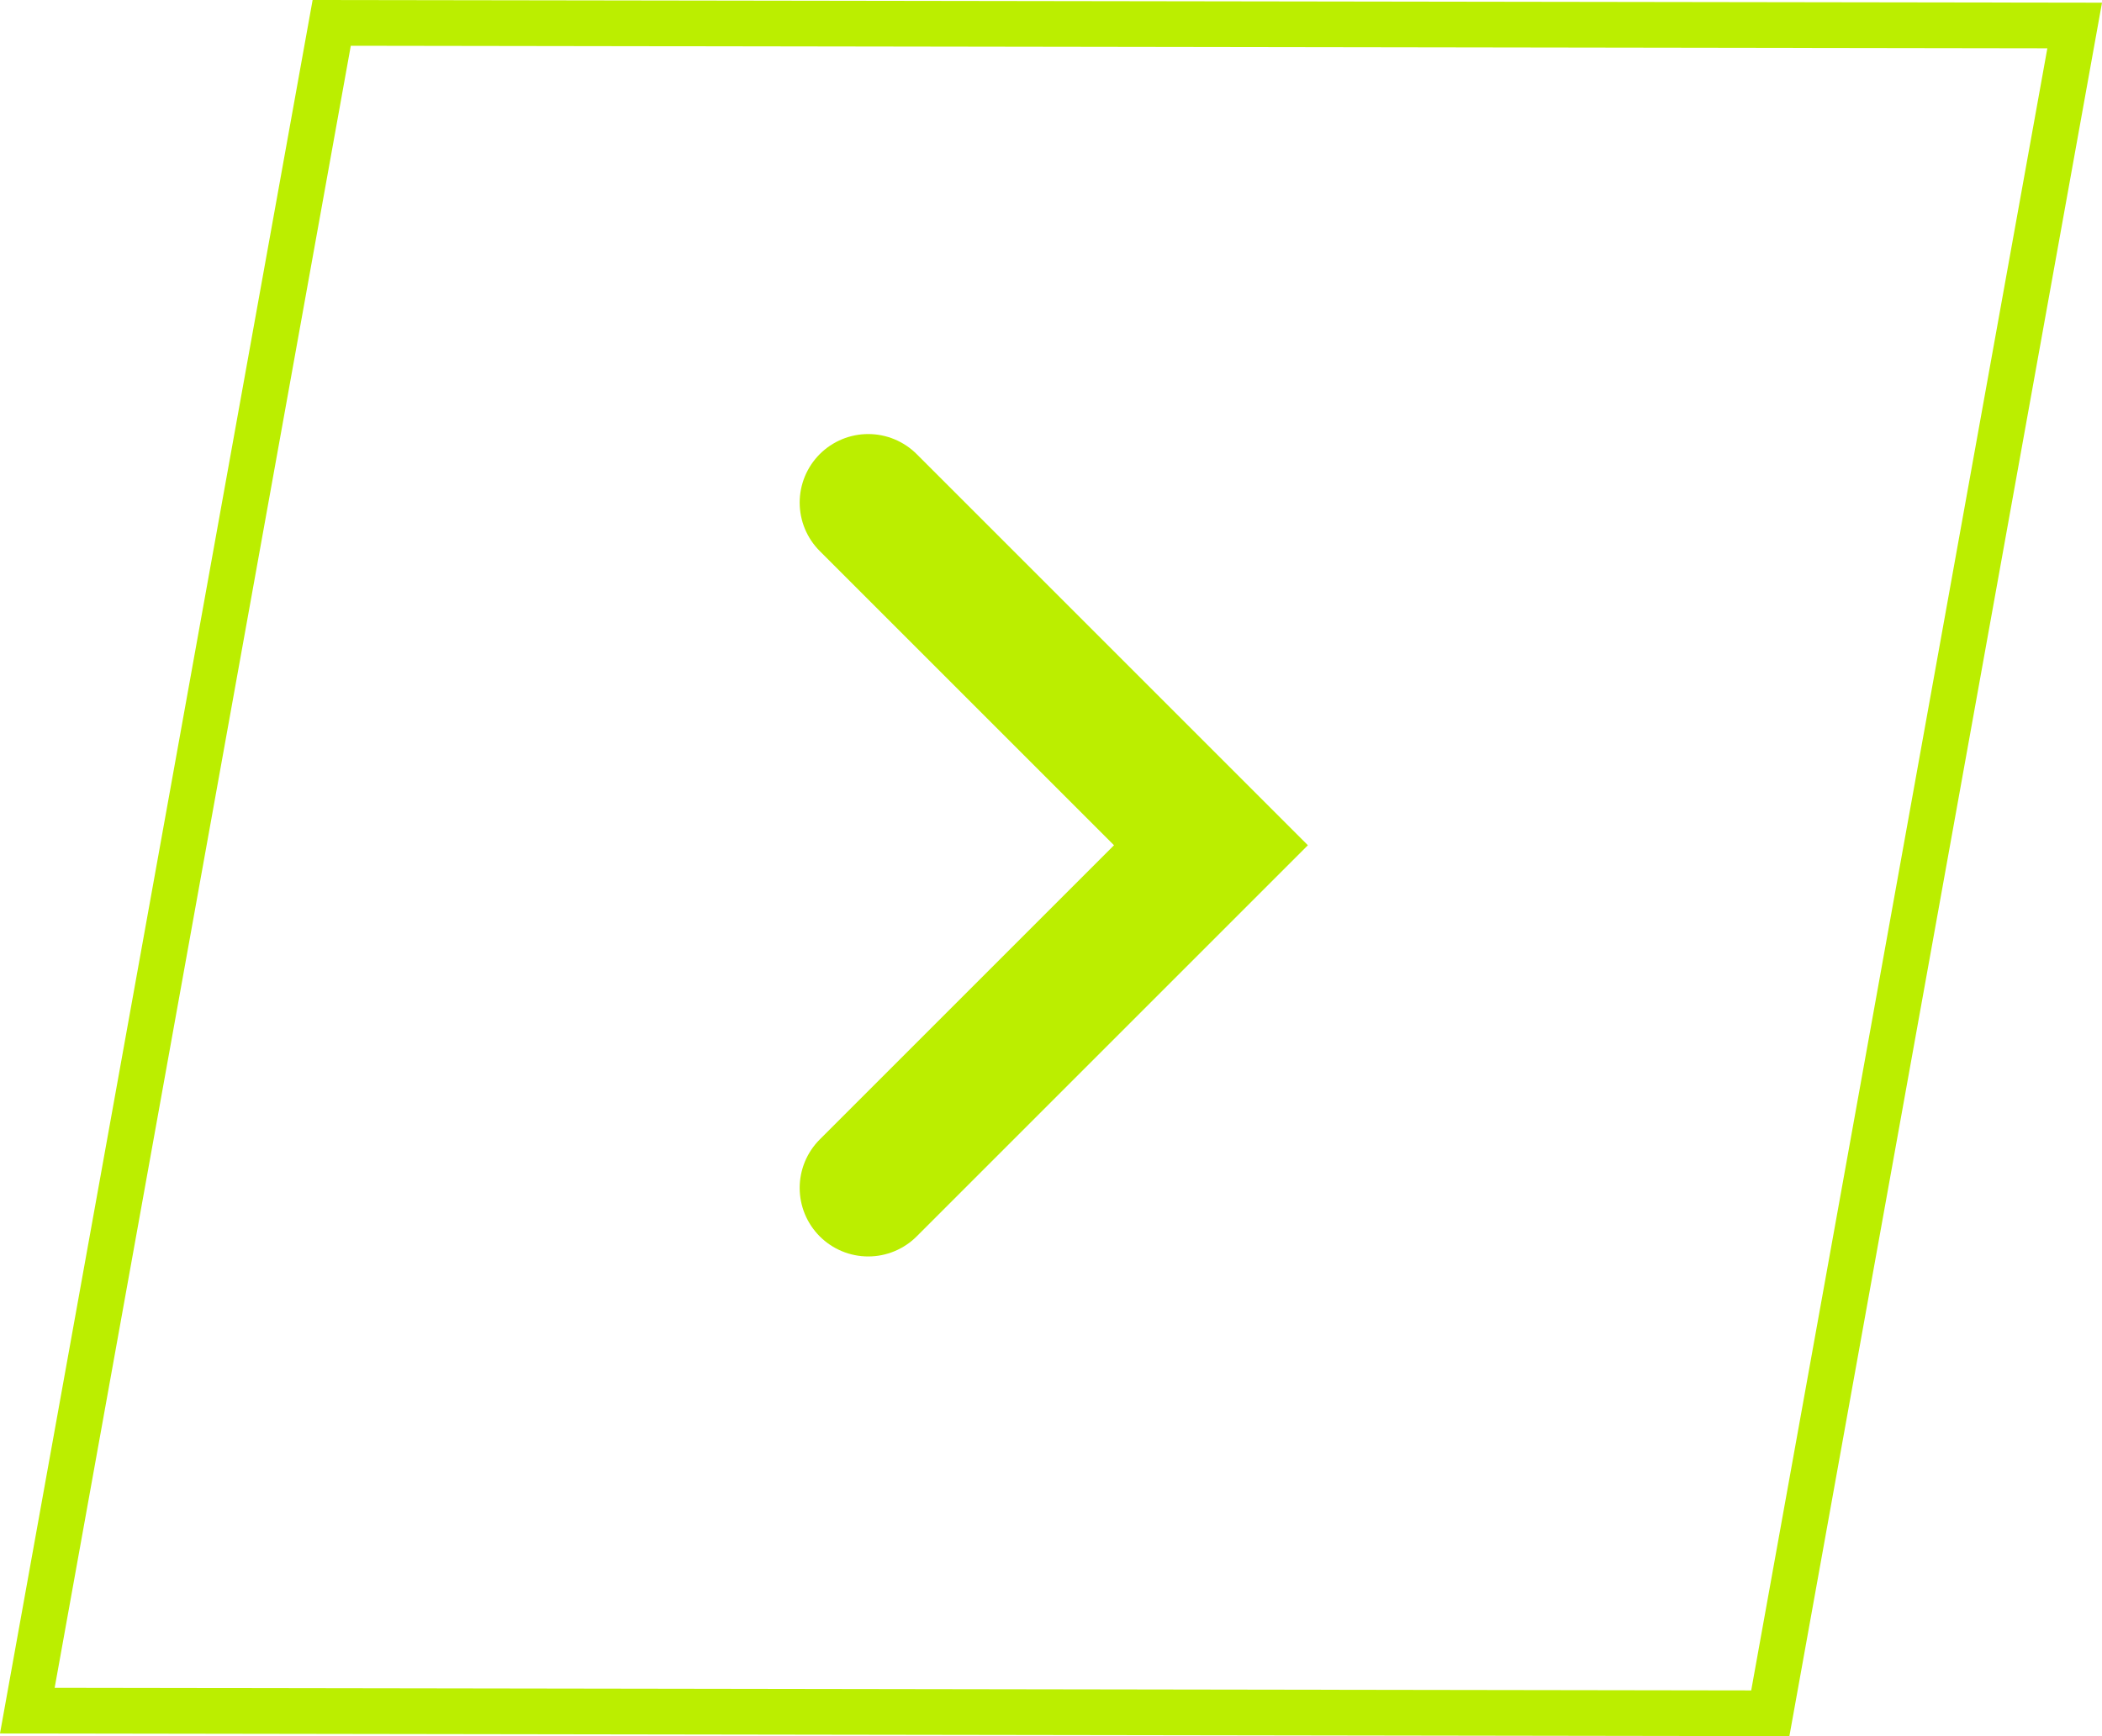 <svg width="46" height="38" viewBox="0 0 46 38" fill="none" xmlns="http://www.w3.org/2000/svg">
<path d="M45.402 0.558L38.741 37.499L0.598 37.441L7.259 0.501L45.402 0.558Z" stroke="#BBEE00"/>
<path d="M19 11L26.5 18.5L19 26" stroke="#BBEE00" stroke-width="3" stroke-linecap="round"/>
</svg>
